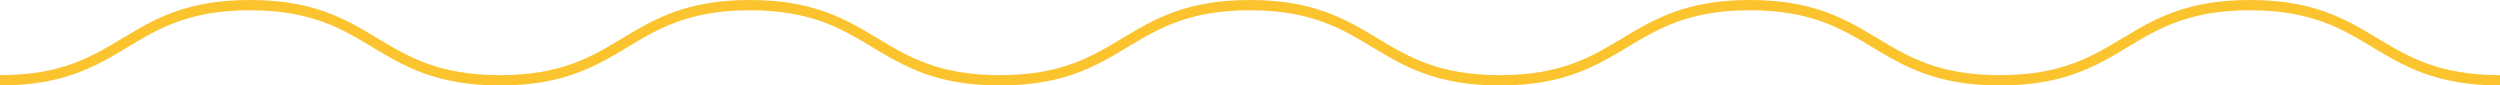 <svg xmlns="http://www.w3.org/2000/svg" width="486.039" height="16.612" viewBox="0 0 486.039 16.612">
  <path id="Path_72857" data-name="Path 72857" d="M0,15.112C24.3,15.112,24.3.5,48.6.5S72.9,15.112,97.194,15.112,121.491.5,145.791.5s24.3,14.612,48.6,14.612S218.692.5,242.994.5s24.3,14.612,48.6,14.612S315.9.5,340.2.5s24.3,14.612,48.607,14.612S413.118.5,437.425.5s24.307,14.612,48.614,14.612" transform="translate(0 0.5)" fill="none" stroke="#FBC42E" stroke-width="2"/>
</svg>
